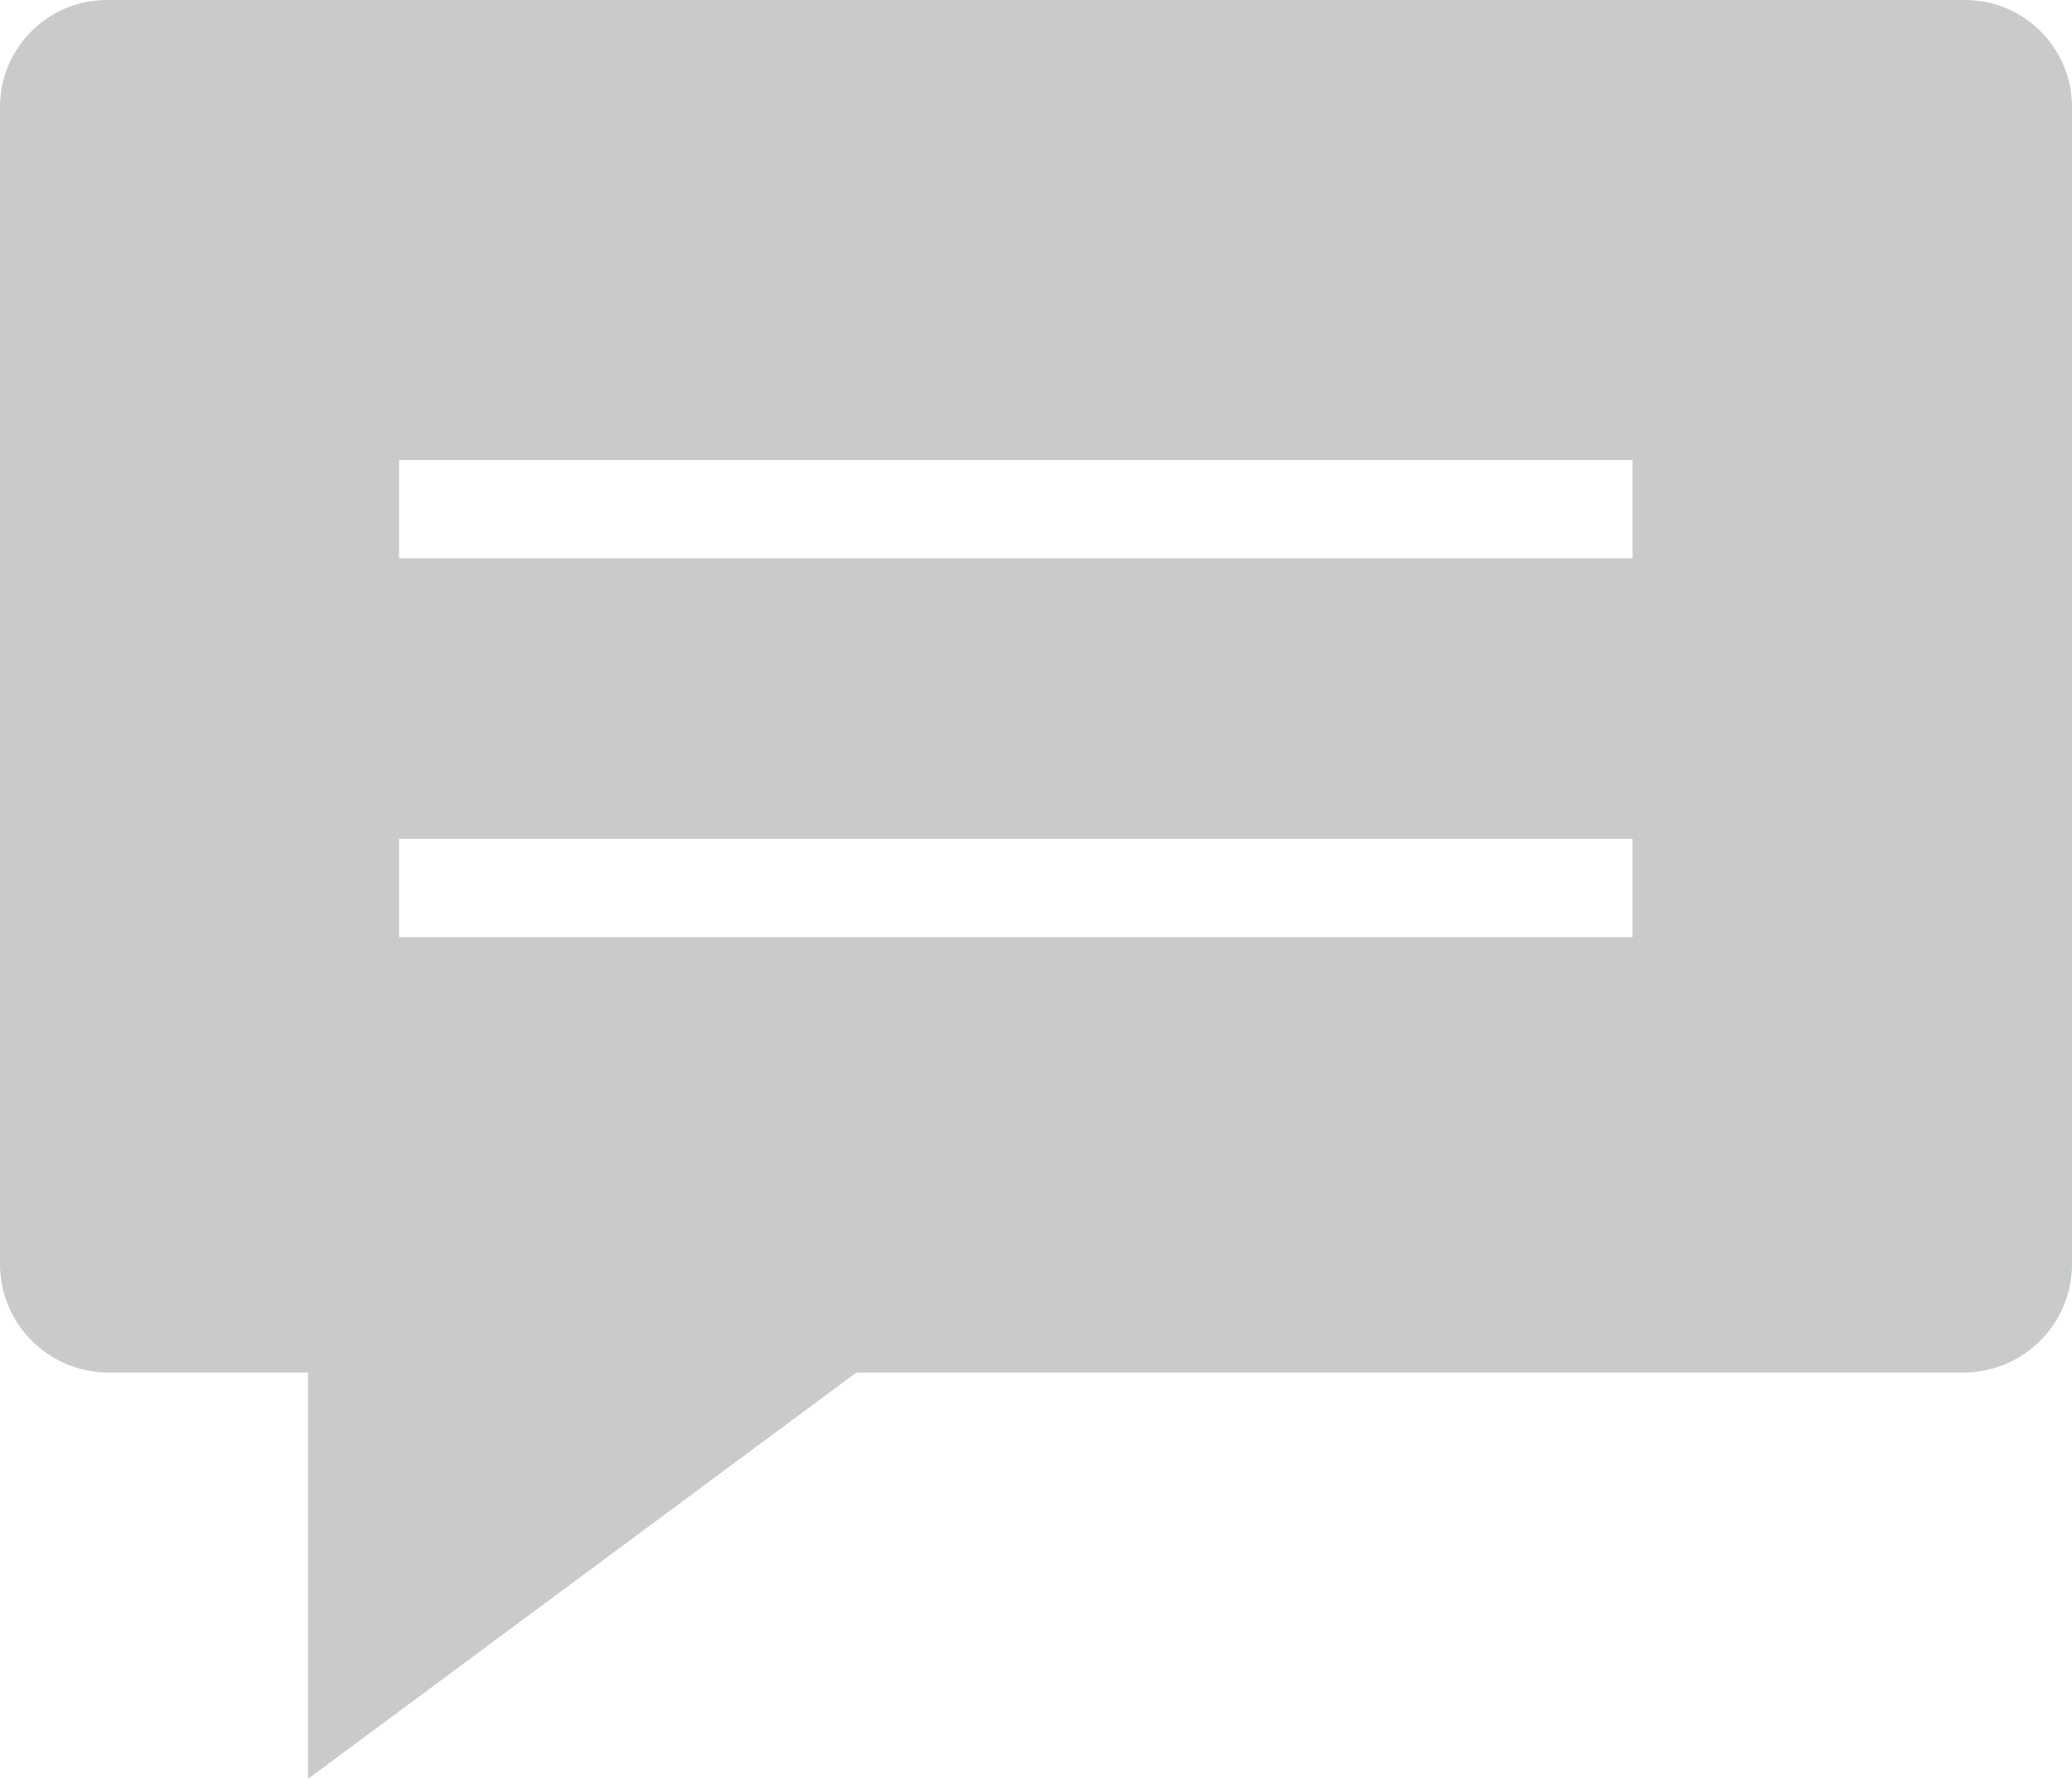 <svg xmlns="http://www.w3.org/2000/svg" viewBox="0 0 14.33 12.3"><defs><style>.cls-1{fill:#c9caca;}</style></defs><g id="レイヤー_2" data-name="レイヤー 2"><g id="レイヤー_1-2" data-name="レイヤー 1"><polygon class="cls-1" points="2.13 12.3 2.13 8.67 7.03 8.67 2.13 12.3"/><path class="cls-1" d="M13.59,0H.74A.74.74,0,0,0,0,.74v8a.75.75,0,0,0,.74.75H13.59a.75.75,0,0,0,.74-.75v-8A.74.74,0,0,0,13.59,0Zm-2.3,6.48H2.76V5.8h8.53Zm0-2.62H2.76V3.18h8.53Z"/></g></g></svg>
